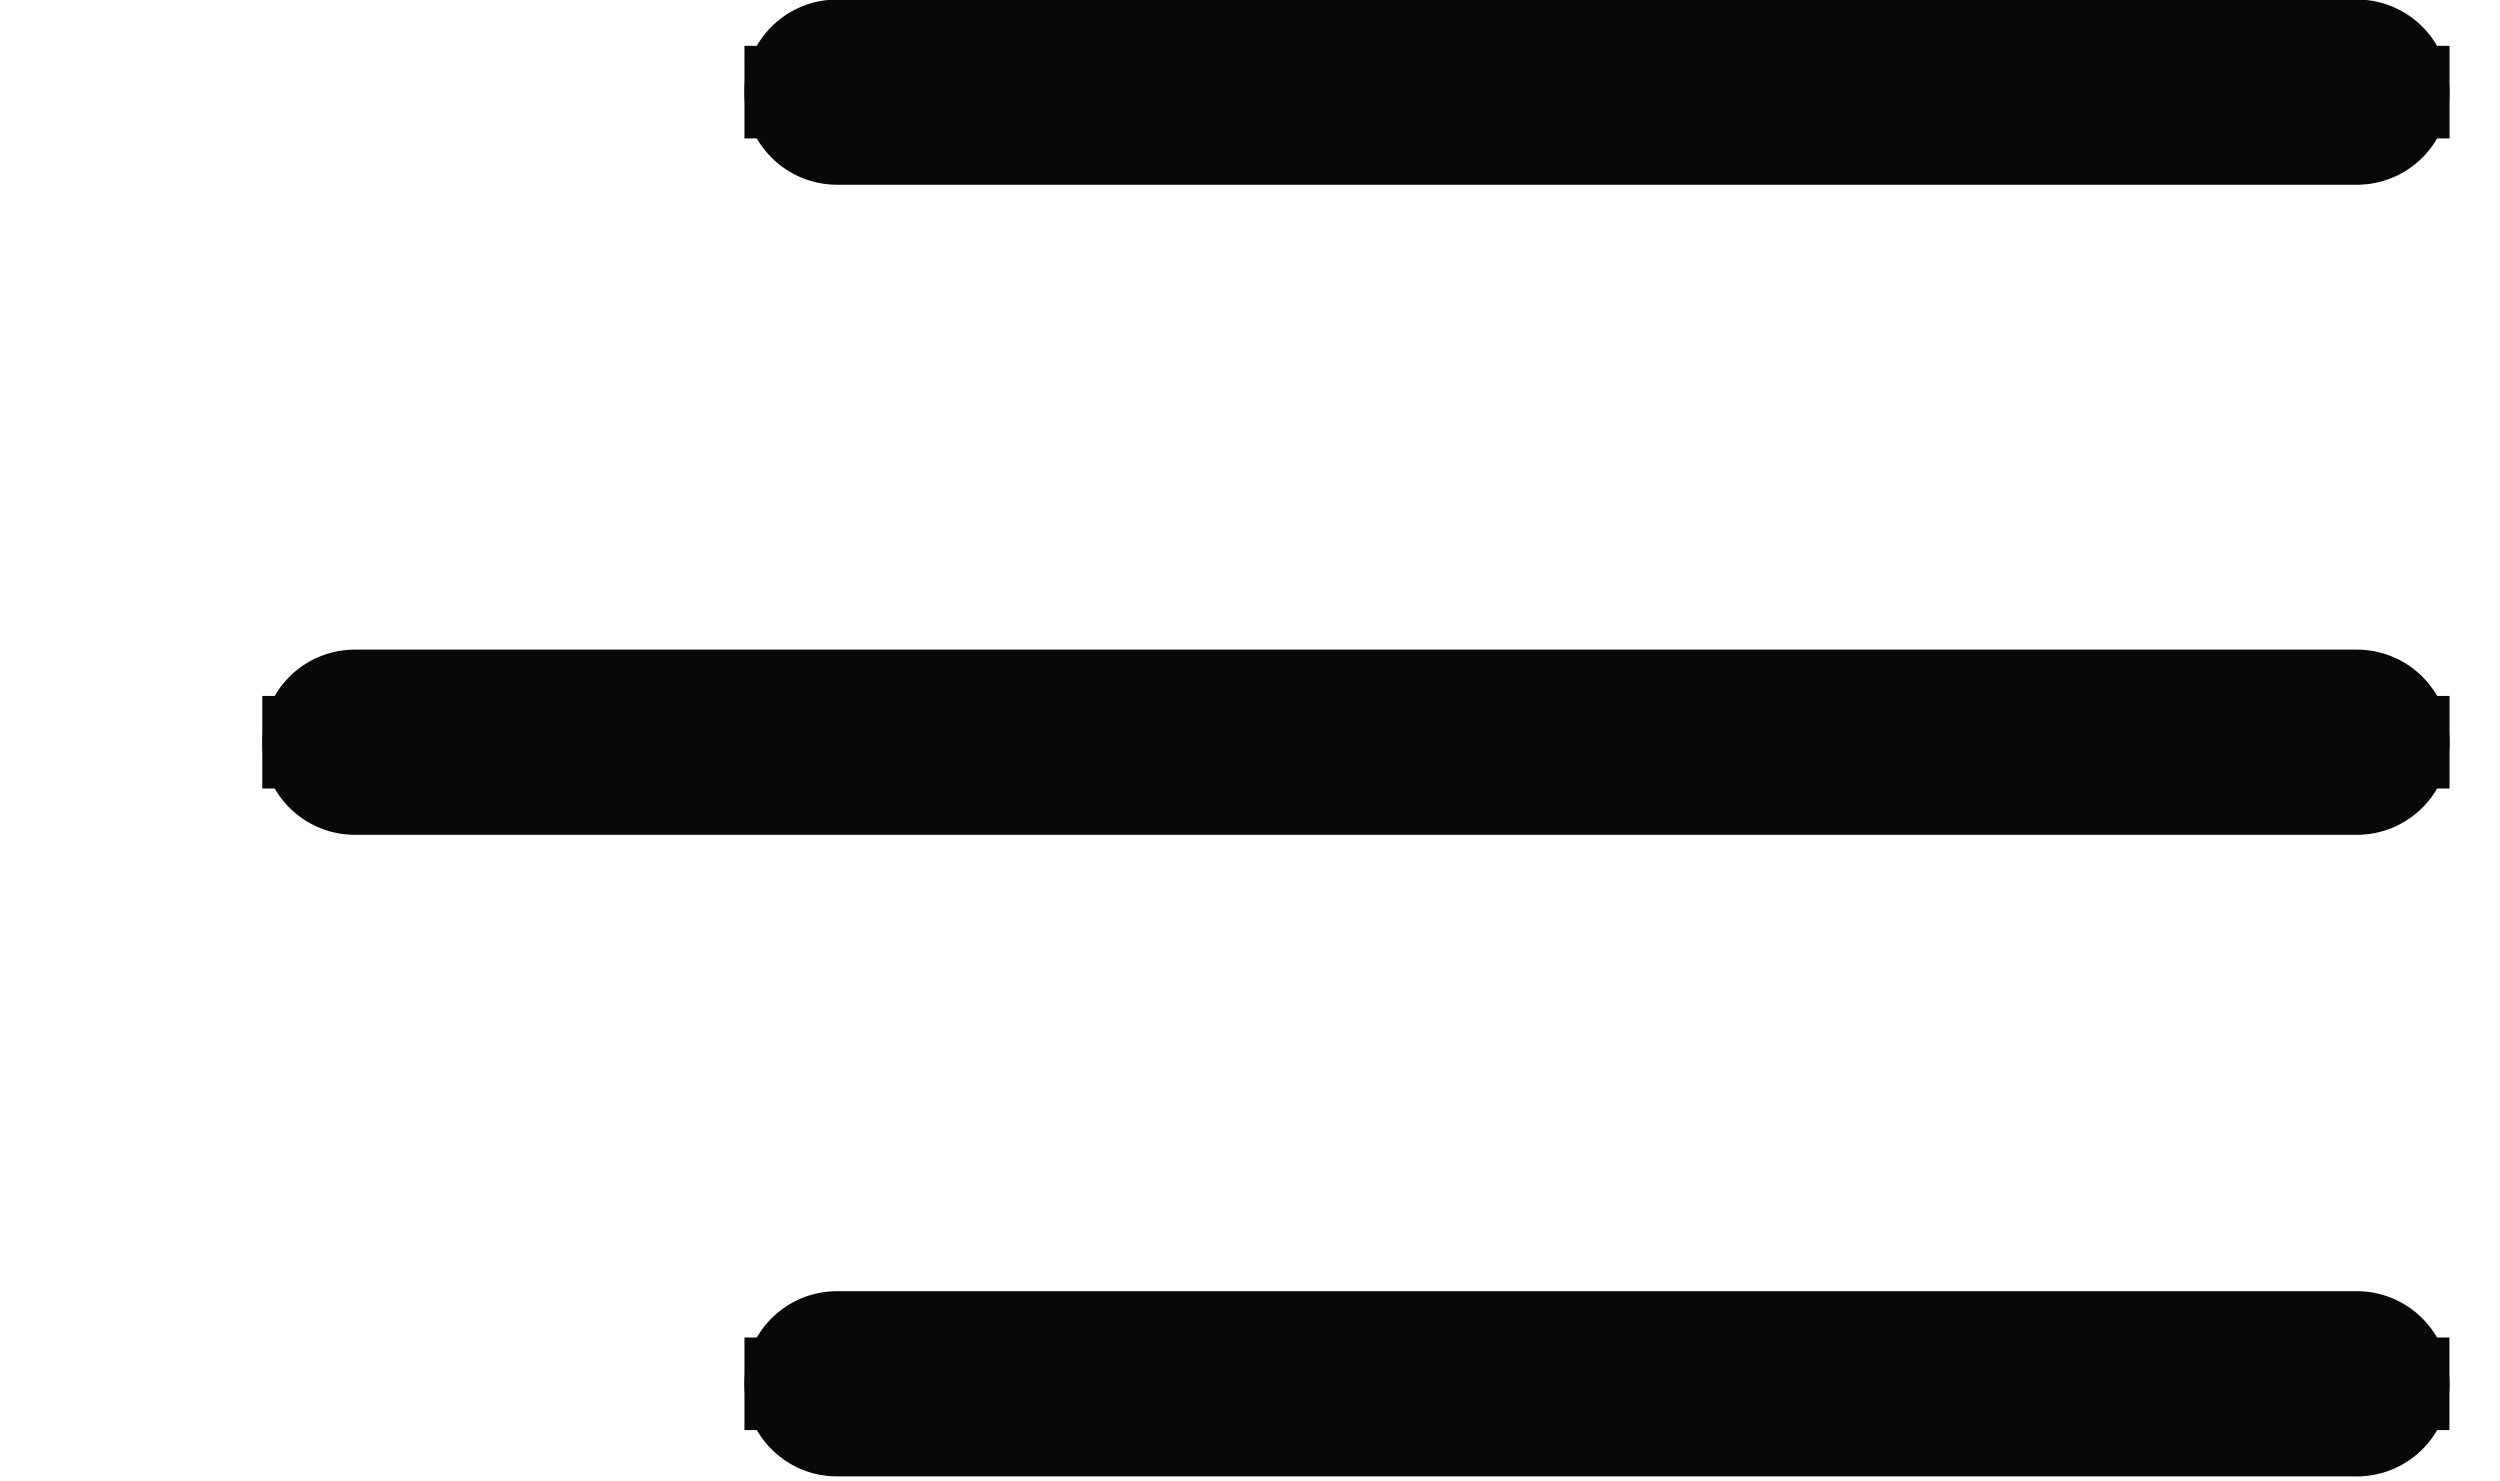 <svg xmlns="http://www.w3.org/2000/svg" width="27" height="16" fill="none"><path stroke="#080808" d="M8.04.995h18.415M2.833 8.016h23.622M8.04 14.945h18.414"/><path fill="#080808" fill-rule="evenodd" d="M26.455.995a1 1 0 0 1-1 1H9.04a1 1 0 0 1 0-2h16.414a1 1 0 0 1 1 1Zm0 7.021a1 1 0 0 1-1 1H3.833a1 1 0 1 1 0-2h21.622a1 1 0 0 1 1 1Zm0 6.929a1 1 0 0 1-1 1H9.04a1 1 0 1 1 0-2h16.414a1 1 0 0 1 1 1Z" clip-rule="evenodd"/></svg>